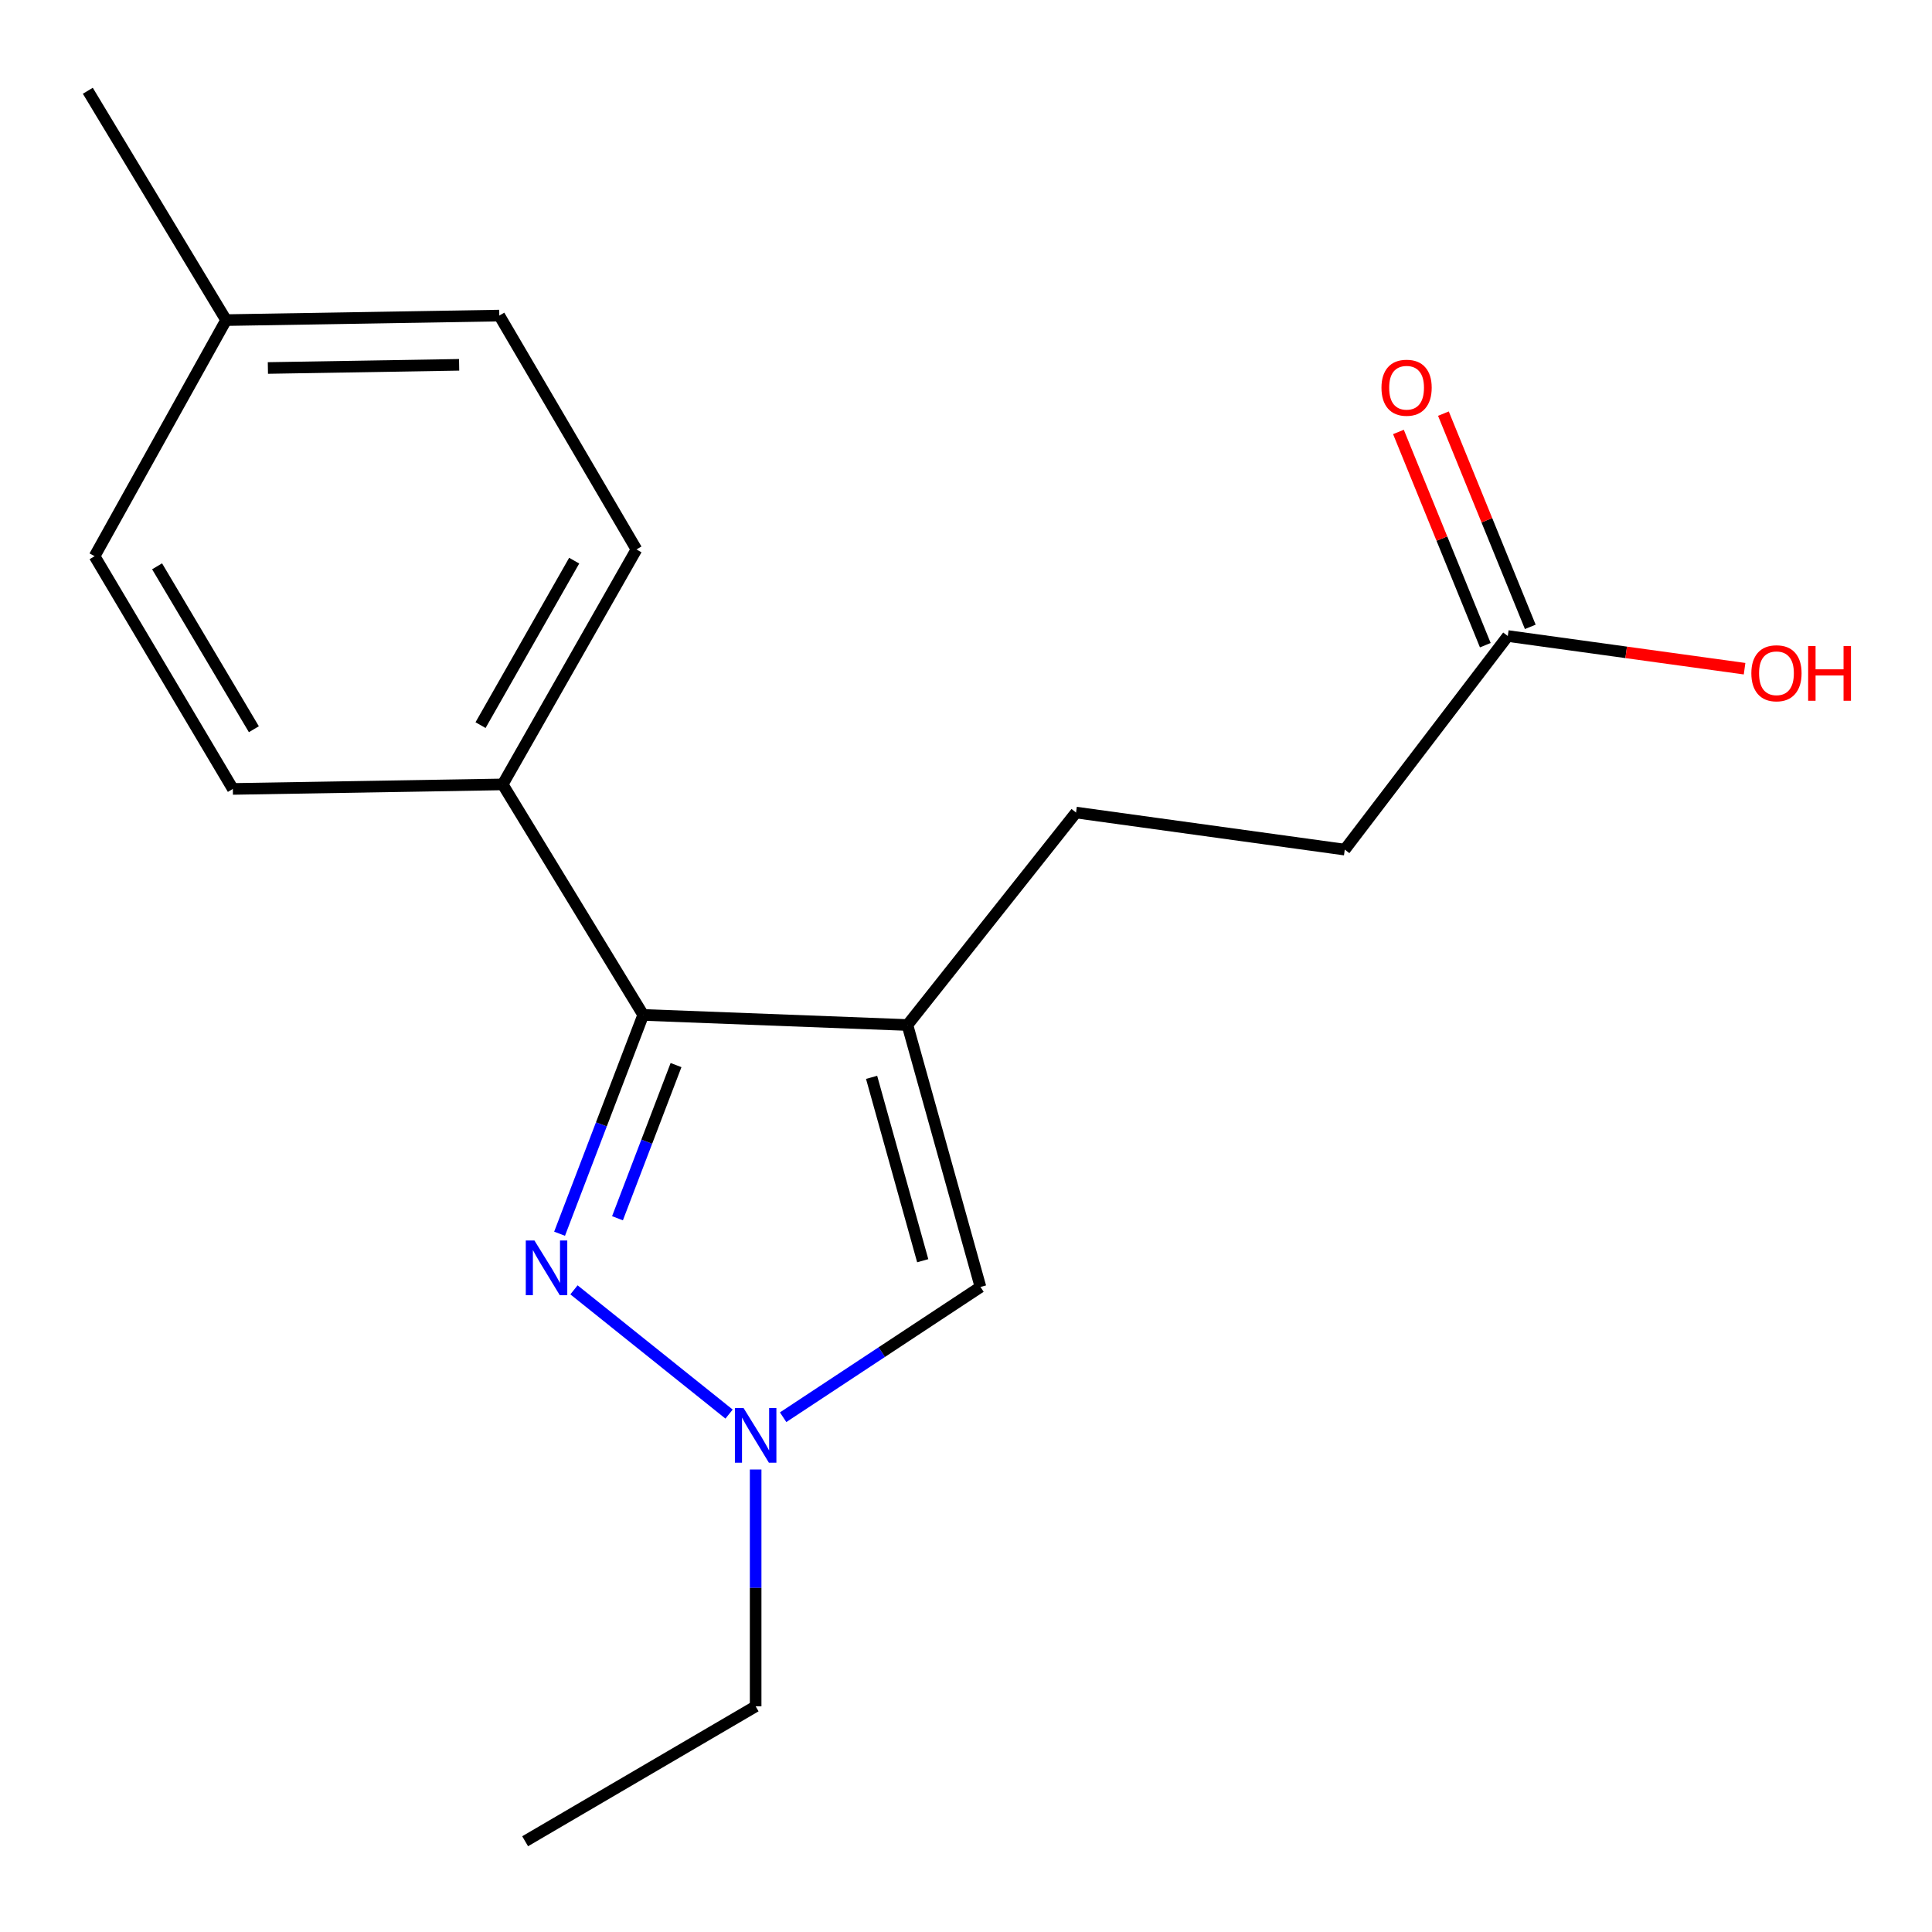 <?xml version='1.0' encoding='iso-8859-1'?>
<svg version='1.1' baseProfile='full'
              xmlns='http://www.w3.org/2000/svg'
                      xmlns:rdkit='http://www.rdkit.org/xml'
                      xmlns:xlink='http://www.w3.org/1999/xlink'
                  xml:space='preserve'
width='1000px' height='1000px' viewBox='0 0 1000 1000'>
<!-- END OF HEADER -->
<rect style='opacity:1.0;fill:#FFFFFF;stroke:none' width='1000' height='1000' x='0' y='0'> </rect>
<path class='bond-1' d='M 469.682,530.544 L 332.923,525.321' style='fill:none;fill-rule:evenodd;stroke:#000000;stroke-width:6px;stroke-linecap:butt;stroke-linejoin:miter;stroke-opacity:1' />
<path class='bond-3' d='M 469.682,530.544 L 507.489,666.129' style='fill:none;fill-rule:evenodd;stroke:#000000;stroke-width:6px;stroke-linecap:butt;stroke-linejoin:miter;stroke-opacity:1' />
<path class='bond-3' d='M 451.137,557.634 L 477.602,652.544' style='fill:none;fill-rule:evenodd;stroke:#000000;stroke-width:6px;stroke-linecap:butt;stroke-linejoin:miter;stroke-opacity:1' />
<path class='bond-6' d='M 469.682,530.544 L 556.957,420.573' style='fill:none;fill-rule:evenodd;stroke:#000000;stroke-width:6px;stroke-linecap:butt;stroke-linejoin:miter;stroke-opacity:1' />
<path class='bond-0' d='M 289.634,638.577 L 311.279,581.949' style='fill:none;fill-rule:evenodd;stroke:#0000FF;stroke-width:6px;stroke-linecap:butt;stroke-linejoin:miter;stroke-opacity:1' />
<path class='bond-0' d='M 311.279,581.949 L 332.923,525.321' style='fill:none;fill-rule:evenodd;stroke:#000000;stroke-width:6px;stroke-linecap:butt;stroke-linejoin:miter;stroke-opacity:1' />
<path class='bond-0' d='M 319.61,630.565 L 334.761,590.925' style='fill:none;fill-rule:evenodd;stroke:#0000FF;stroke-width:6px;stroke-linecap:butt;stroke-linejoin:miter;stroke-opacity:1' />
<path class='bond-0' d='M 334.761,590.925 L 349.912,551.285' style='fill:none;fill-rule:evenodd;stroke:#000000;stroke-width:6px;stroke-linecap:butt;stroke-linejoin:miter;stroke-opacity:1' />
<path class='bond-18' d='M 297.089,667.622 L 377.369,731.928' style='fill:none;fill-rule:evenodd;stroke:#0000FF;stroke-width:6px;stroke-linecap:butt;stroke-linejoin:miter;stroke-opacity:1' />
<path class='bond-4' d='M 332.923,525.321 L 260.187,406.007' style='fill:none;fill-rule:evenodd;stroke:#000000;stroke-width:6px;stroke-linecap:butt;stroke-linejoin:miter;stroke-opacity:1' />
<path class='bond-2' d='M 405.347,733.554 L 456.418,699.842' style='fill:none;fill-rule:evenodd;stroke:#0000FF;stroke-width:6px;stroke-linecap:butt;stroke-linejoin:miter;stroke-opacity:1' />
<path class='bond-2' d='M 456.418,699.842 L 507.489,666.129' style='fill:none;fill-rule:evenodd;stroke:#000000;stroke-width:6px;stroke-linecap:butt;stroke-linejoin:miter;stroke-opacity:1' />
<path class='bond-15' d='M 391.121,760.611 L 391.121,821.902' style='fill:none;fill-rule:evenodd;stroke:#0000FF;stroke-width:6px;stroke-linecap:butt;stroke-linejoin:miter;stroke-opacity:1' />
<path class='bond-15' d='M 391.121,821.902 L 391.121,883.194' style='fill:none;fill-rule:evenodd;stroke:#000000;stroke-width:6px;stroke-linecap:butt;stroke-linejoin:miter;stroke-opacity:1' />
<path class='bond-8' d='M 260.187,406.007 L 329.432,284.388' style='fill:none;fill-rule:evenodd;stroke:#000000;stroke-width:6px;stroke-linecap:butt;stroke-linejoin:miter;stroke-opacity:1' />
<path class='bond-8' d='M 248.727,375.325 L 297.199,290.192' style='fill:none;fill-rule:evenodd;stroke:#000000;stroke-width:6px;stroke-linecap:butt;stroke-linejoin:miter;stroke-opacity:1' />
<path class='bond-9' d='M 260.187,406.007 L 120.524,408.353' style='fill:none;fill-rule:evenodd;stroke:#000000;stroke-width:6px;stroke-linecap:butt;stroke-linejoin:miter;stroke-opacity:1' />
<path class='bond-5' d='M 780.433,329.206 L 696.048,439.763' style='fill:none;fill-rule:evenodd;stroke:#000000;stroke-width:6px;stroke-linecap:butt;stroke-linejoin:miter;stroke-opacity:1' />
<path class='bond-7' d='M 792.073,324.464 L 769.593,269.279' style='fill:none;fill-rule:evenodd;stroke:#000000;stroke-width:6px;stroke-linecap:butt;stroke-linejoin:miter;stroke-opacity:1' />
<path class='bond-7' d='M 769.593,269.279 L 747.113,214.093' style='fill:none;fill-rule:evenodd;stroke:#FF0000;stroke-width:6px;stroke-linecap:butt;stroke-linejoin:miter;stroke-opacity:1' />
<path class='bond-7' d='M 768.792,333.948 L 746.311,278.763' style='fill:none;fill-rule:evenodd;stroke:#000000;stroke-width:6px;stroke-linecap:butt;stroke-linejoin:miter;stroke-opacity:1' />
<path class='bond-7' d='M 746.311,278.763 L 723.831,223.577' style='fill:none;fill-rule:evenodd;stroke:#FF0000;stroke-width:6px;stroke-linecap:butt;stroke-linejoin:miter;stroke-opacity:1' />
<path class='bond-11' d='M 780.433,329.206 L 841.709,337.662' style='fill:none;fill-rule:evenodd;stroke:#000000;stroke-width:6px;stroke-linecap:butt;stroke-linejoin:miter;stroke-opacity:1' />
<path class='bond-11' d='M 841.709,337.662 L 902.986,346.117' style='fill:none;fill-rule:evenodd;stroke:#FF0000;stroke-width:6px;stroke-linecap:butt;stroke-linejoin:miter;stroke-opacity:1' />
<path class='bond-10' d='M 556.957,420.573 L 696.048,439.763' style='fill:none;fill-rule:evenodd;stroke:#000000;stroke-width:6px;stroke-linecap:butt;stroke-linejoin:miter;stroke-opacity:1' />
<path class='bond-13' d='M 329.432,284.388 L 258.441,163.342' style='fill:none;fill-rule:evenodd;stroke:#000000;stroke-width:6px;stroke-linecap:butt;stroke-linejoin:miter;stroke-opacity:1' />
<path class='bond-12' d='M 120.524,408.353 L 48.96,287.893' style='fill:none;fill-rule:evenodd;stroke:#000000;stroke-width:6px;stroke-linecap:butt;stroke-linejoin:miter;stroke-opacity:1' />
<path class='bond-12' d='M 131.402,377.444 L 81.308,293.122' style='fill:none;fill-rule:evenodd;stroke:#000000;stroke-width:6px;stroke-linecap:butt;stroke-linejoin:miter;stroke-opacity:1' />
<path class='bond-14' d='M 48.96,287.893 L 117.032,165.688' style='fill:none;fill-rule:evenodd;stroke:#000000;stroke-width:6px;stroke-linecap:butt;stroke-linejoin:miter;stroke-opacity:1' />
<path class='bond-19' d='M 258.441,163.342 L 117.032,165.688' style='fill:none;fill-rule:evenodd;stroke:#000000;stroke-width:6px;stroke-linecap:butt;stroke-linejoin:miter;stroke-opacity:1' />
<path class='bond-19' d='M 237.647,188.83 L 138.66,190.472' style='fill:none;fill-rule:evenodd;stroke:#000000;stroke-width:6px;stroke-linecap:butt;stroke-linejoin:miter;stroke-opacity:1' />
<path class='bond-16' d='M 117.032,165.688 L 45.455,46.974' style='fill:none;fill-rule:evenodd;stroke:#000000;stroke-width:6px;stroke-linecap:butt;stroke-linejoin:miter;stroke-opacity:1' />
<path class='bond-17' d='M 391.121,883.194 L 271.807,953.026' style='fill:none;fill-rule:evenodd;stroke:#000000;stroke-width:6px;stroke-linecap:butt;stroke-linejoin:miter;stroke-opacity:1' />
<path  class='atom-1' d='M 276.622 642.081
L 285.902 657.081
Q 286.822 658.561, 288.302 661.241
Q 289.782 663.921, 289.862 664.081
L 289.862 642.081
L 293.622 642.081
L 293.622 670.401
L 289.742 670.401
L 279.782 654.001
Q 278.622 652.081, 277.382 649.881
Q 276.182 647.681, 275.822 647.001
L 275.822 670.401
L 272.142 670.401
L 272.142 642.081
L 276.622 642.081
' fill='#0000FF'/>
<path  class='atom-3' d='M 384.861 728.784
L 394.141 743.784
Q 395.061 745.264, 396.541 747.944
Q 398.021 750.624, 398.101 750.784
L 398.101 728.784
L 401.861 728.784
L 401.861 757.104
L 397.981 757.104
L 388.021 740.704
Q 386.861 738.784, 385.621 736.584
Q 384.421 734.384, 384.061 733.704
L 384.061 757.104
L 380.381 757.104
L 380.381 728.784
L 384.861 728.784
' fill='#0000FF'/>
<path  class='atom-8' d='M 715.045 200.684
Q 715.045 193.884, 718.405 190.084
Q 721.765 186.284, 728.045 186.284
Q 734.325 186.284, 737.685 190.084
Q 741.045 193.884, 741.045 200.684
Q 741.045 207.564, 737.645 211.484
Q 734.245 215.364, 728.045 215.364
Q 721.805 215.364, 718.405 211.484
Q 715.045 207.604, 715.045 200.684
M 728.045 212.164
Q 732.365 212.164, 734.685 209.284
Q 737.045 206.364, 737.045 200.684
Q 737.045 195.124, 734.685 192.324
Q 732.365 189.484, 728.045 189.484
Q 723.725 189.484, 721.365 192.284
Q 719.045 195.084, 719.045 200.684
Q 719.045 206.404, 721.365 209.284
Q 723.725 212.164, 728.045 212.164
' fill='#FF0000'/>
<path  class='atom-12' d='M 906.495 348.476
Q 906.495 341.676, 909.855 337.876
Q 913.215 334.076, 919.495 334.076
Q 925.775 334.076, 929.135 337.876
Q 932.495 341.676, 932.495 348.476
Q 932.495 355.356, 929.095 359.276
Q 925.695 363.156, 919.495 363.156
Q 913.255 363.156, 909.855 359.276
Q 906.495 355.396, 906.495 348.476
M 919.495 359.956
Q 923.815 359.956, 926.135 357.076
Q 928.495 354.156, 928.495 348.476
Q 928.495 342.916, 926.135 340.116
Q 923.815 337.276, 919.495 337.276
Q 915.175 337.276, 912.815 340.076
Q 910.495 342.876, 910.495 348.476
Q 910.495 354.196, 912.815 357.076
Q 915.175 359.956, 919.495 359.956
' fill='#FF0000'/>
<path  class='atom-12' d='M 935.895 334.396
L 939.735 334.396
L 939.735 346.436
L 954.215 346.436
L 954.215 334.396
L 958.055 334.396
L 958.055 362.716
L 954.215 362.716
L 954.215 349.636
L 939.735 349.636
L 939.735 362.716
L 935.895 362.716
L 935.895 334.396
' fill='#FF0000'/>
</svg>
